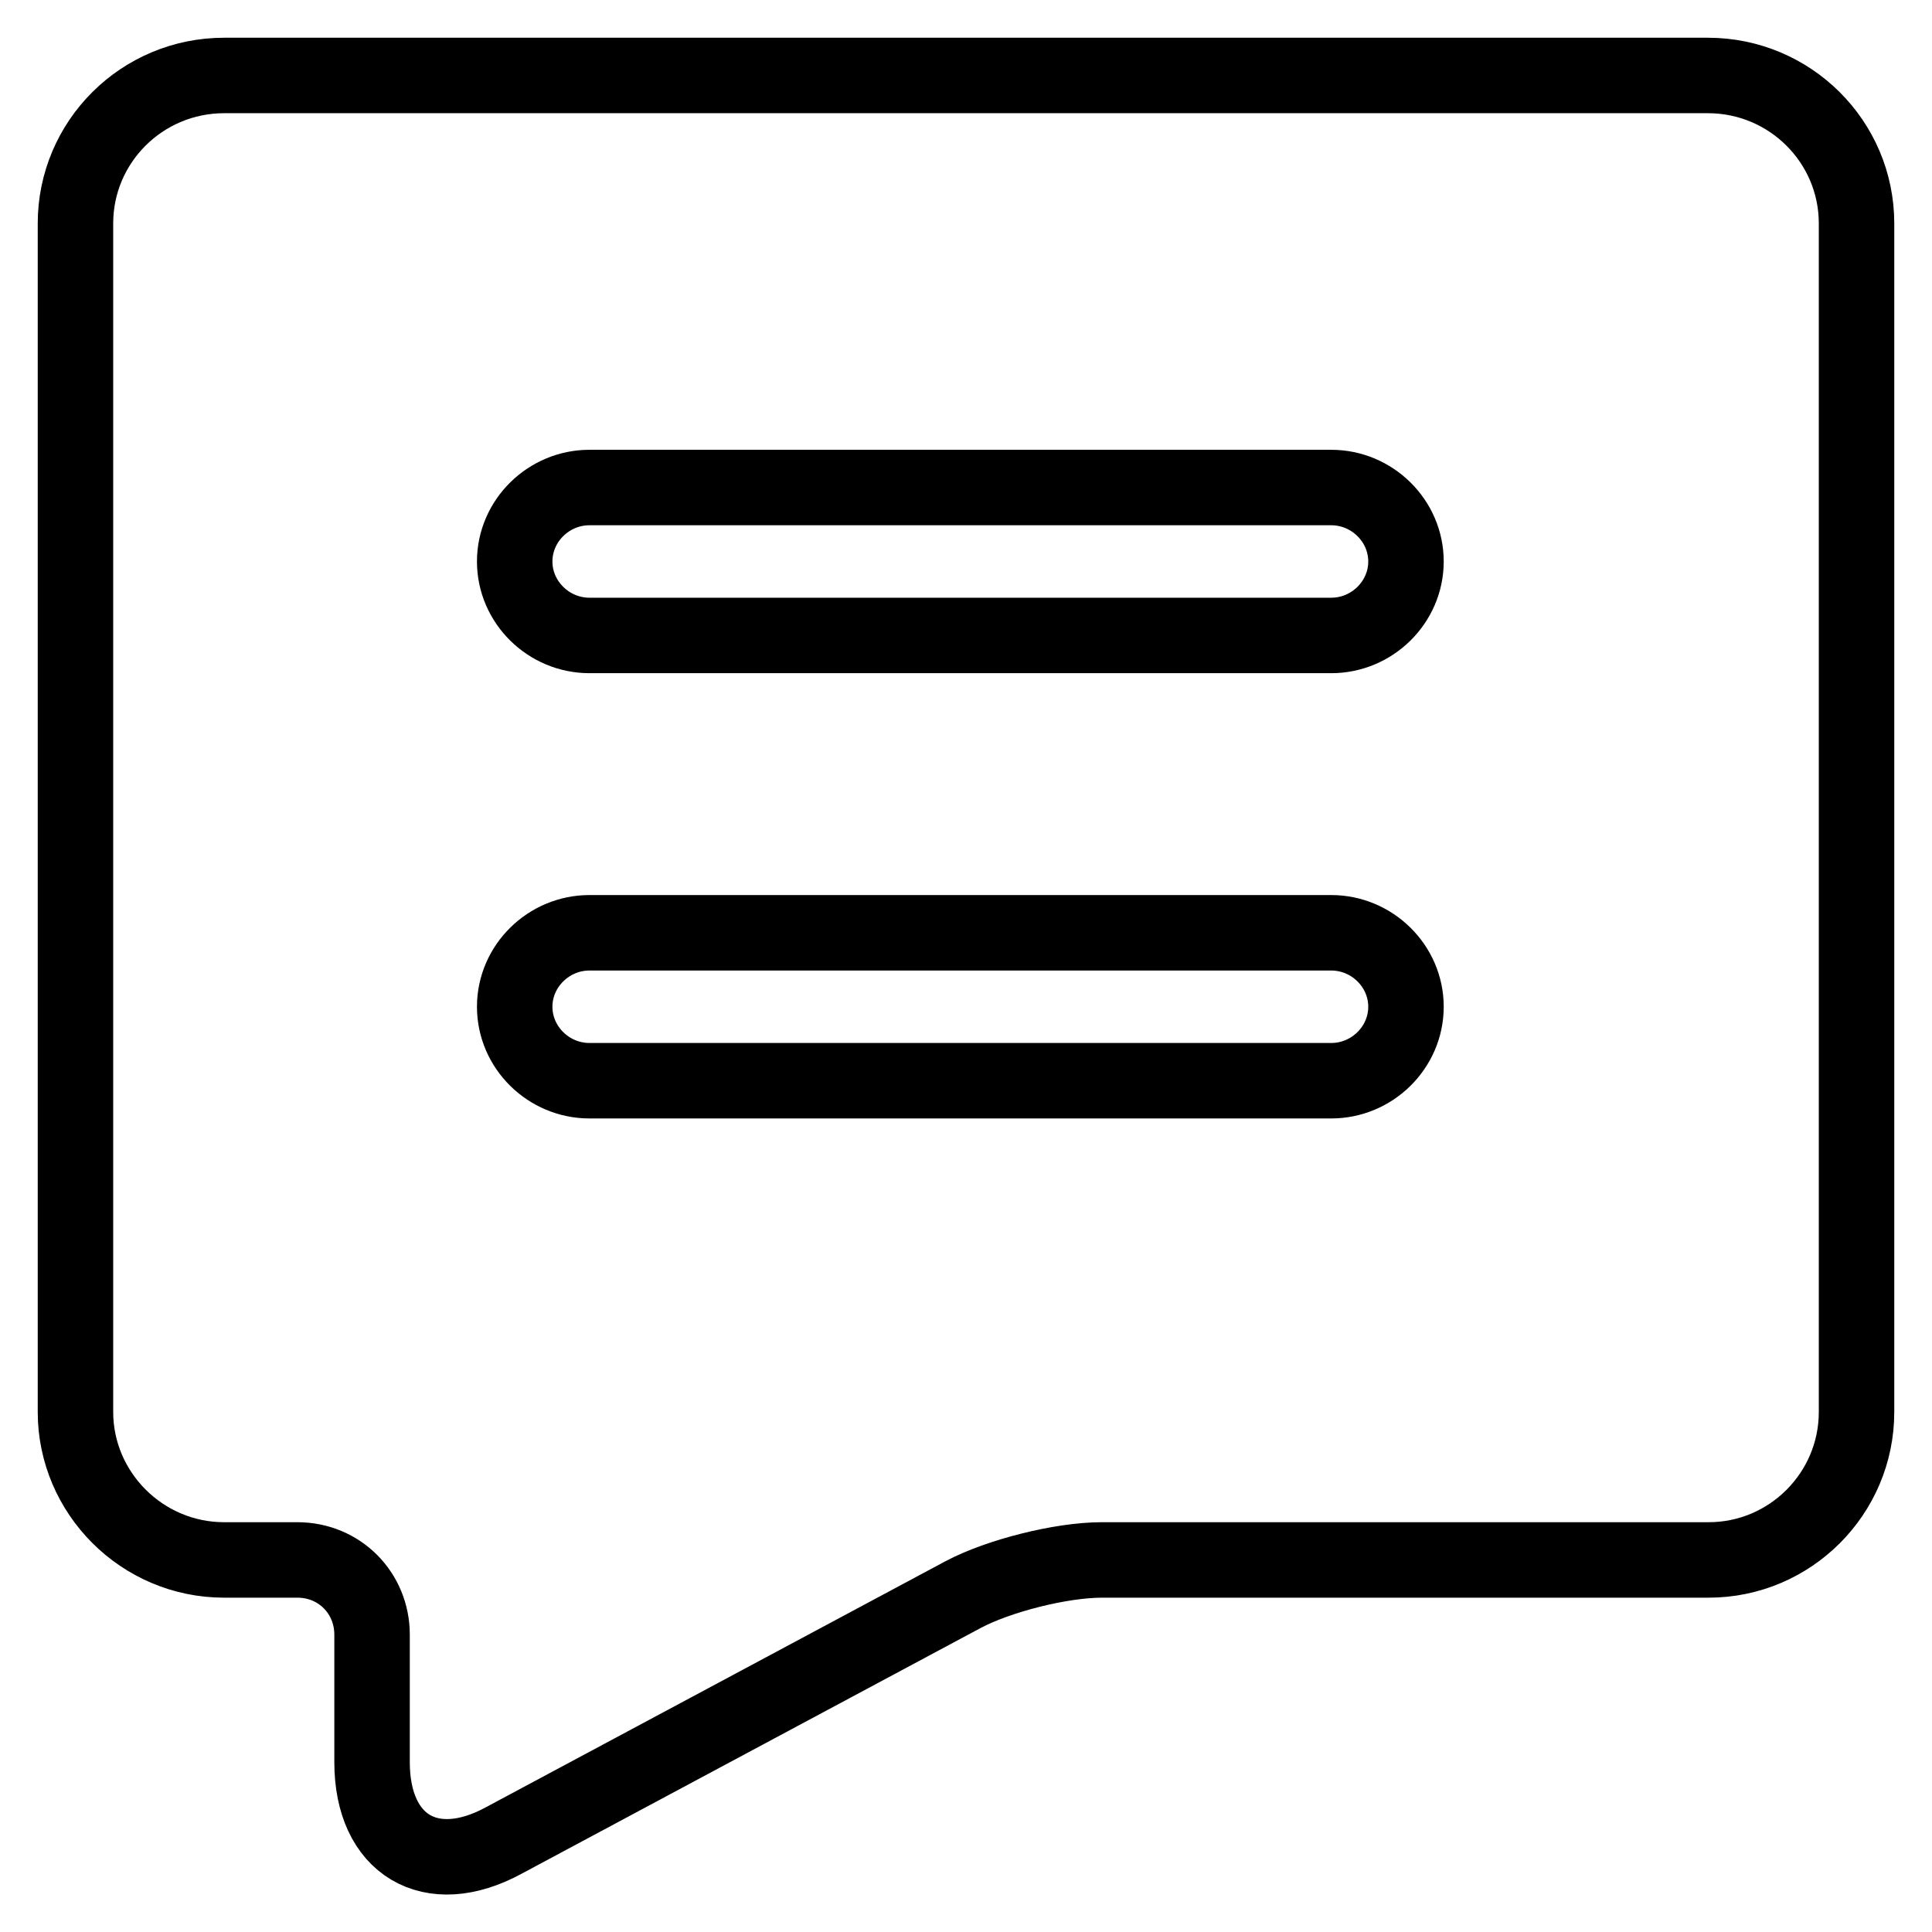 <?xml version="1.0" encoding="utf-8"?>
<!-- Svg Vector Icons : http://www.onlinewebfonts.com/icon -->
<!DOCTYPE svg PUBLIC "-//W3C//DTD SVG 1.1//EN" "http://www.w3.org/Graphics/SVG/1.1/DTD/svg11.dtd">
<svg version="1.1" xmlns="http://www.w3.org/2000/svg" xmlns:xlink="http://www.w3.org/1999/xlink" x="0px" y="0px" viewBox="0 0 256 256" enable-background="new 0 0 256 256" xml:space="preserve">
<g> <path stroke-width="10" fill-opacity="0" stroke="#000000"  d="M226.3,10H29.7C18.8,10,10,18.8,10,29.6v157.5c0,10.7,8.8,19.6,19.7,19.6h9.7c5.6,0,9.9,4.4,9.9,9.9v16.9 c0,11,7.8,15.6,17.4,10.4l60.9-32.6c4.7-2.5,13-4.6,18.4-4.6h80.4c10.8,0,19.6-8.8,19.6-19.6V29.6C246,18.8,237.2,10,226.3,10z  M176.4,143.2H78.1c-5.4,0-9.9-4.4-9.9-9.8c0-5.4,4.5-9.8,9.9-9.8h98.3c5.4,0,9.9,4.4,9.9,9.8C186.3,138.8,181.8,143.2,176.4,143.2 z M176.4,84.2H78.1c-5.4,0-9.9-4.4-9.9-9.8c0-5.4,4.5-9.8,9.9-9.8h98.3c5.4,0,9.9,4.4,9.9,9.8C186.3,79.8,181.8,84.2,176.4,84.2z" /></g>
</svg>